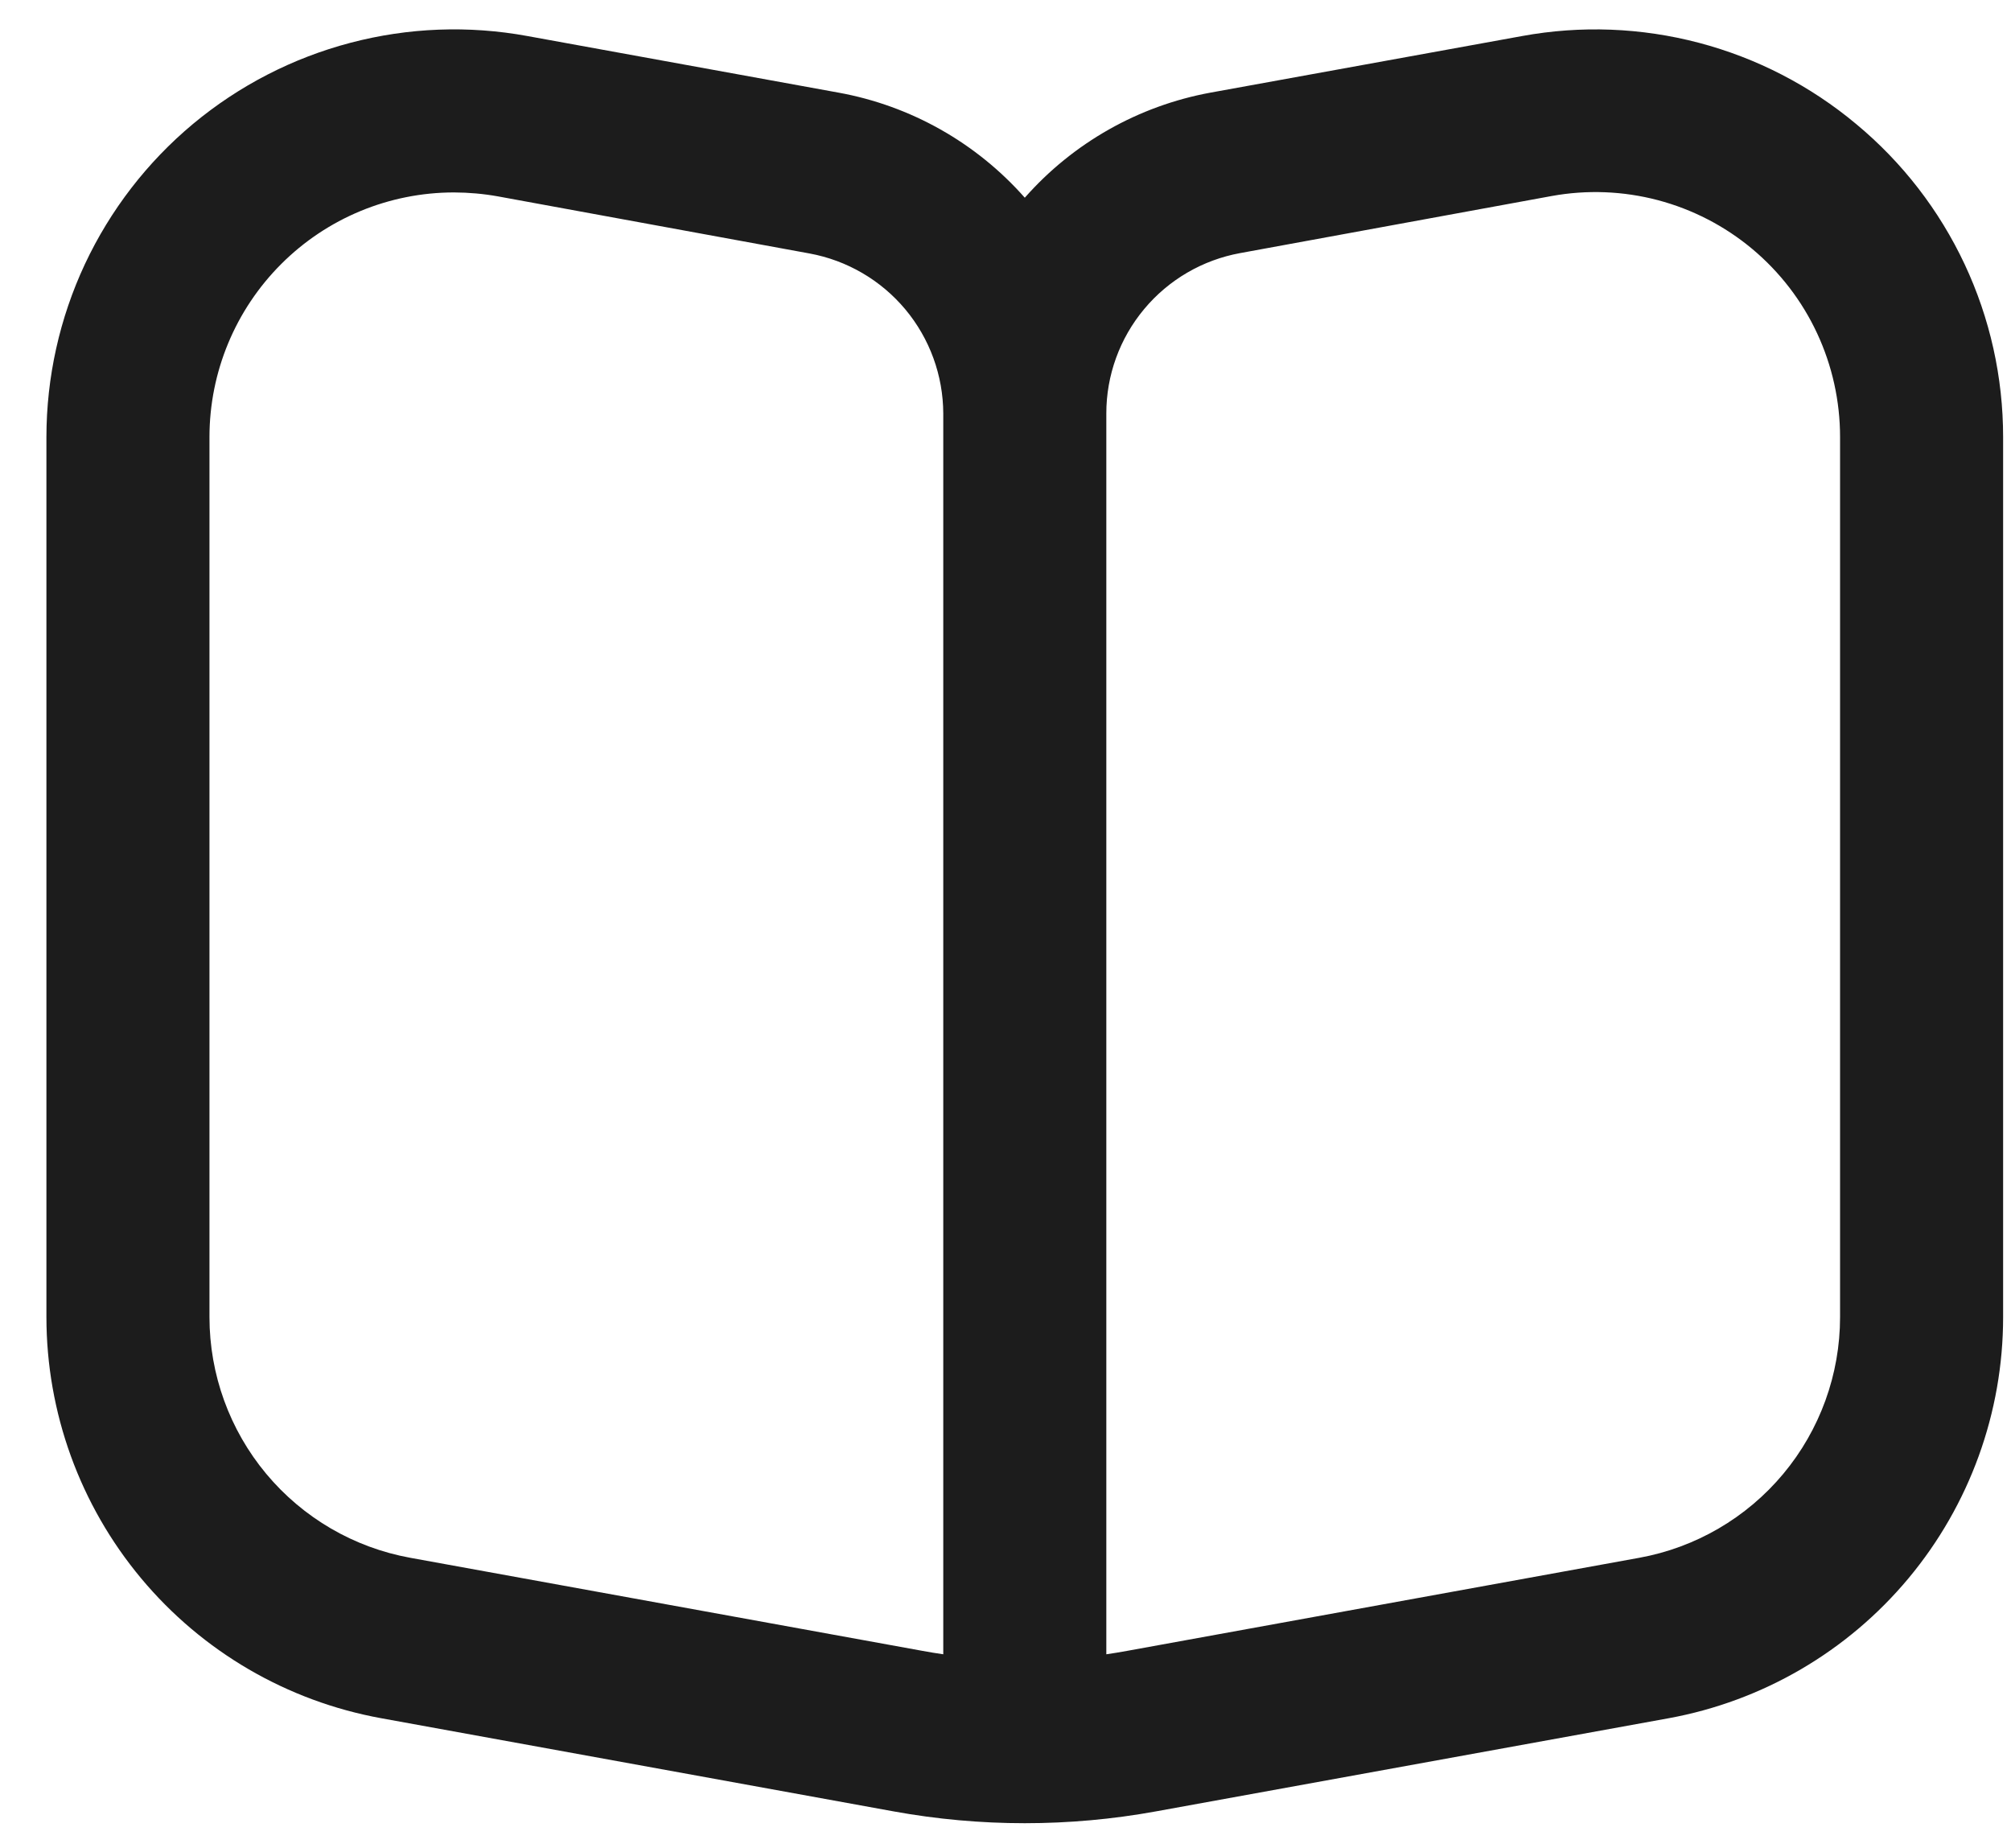 <svg width="37" height="34" viewBox="0 0 37 34" fill="none" xmlns="http://www.w3.org/2000/svg">
<path d="M34.154 2.284C33.311 1.579 32.323 1.068 31.26 0.788C30.197 0.508 29.086 0.465 28.005 0.663L22.271 1.704C20.948 1.947 19.744 2.628 18.855 3.637C17.962 2.626 16.755 1.945 15.428 1.704L9.704 0.663C8.623 0.465 7.512 0.507 6.449 0.787C5.385 1.066 4.397 1.576 3.552 2.279C2.708 2.983 2.029 3.864 1.562 4.859C1.096 5.855 0.855 6.941 0.854 8.04L0.854 24.229C0.855 25.986 1.471 27.686 2.596 29.034C3.721 30.383 5.284 31.294 7.012 31.608L16.441 33.322C18.037 33.612 19.672 33.612 21.268 33.322L30.704 31.608C32.431 31.292 33.992 30.381 35.116 29.032C36.239 27.684 36.855 25.985 36.855 24.229V8.04C36.855 6.941 36.614 5.856 36.147 4.861C35.68 3.866 35 2.986 34.154 2.284ZM17.355 30.432C17.229 30.414 17.102 30.393 16.977 30.37L7.549 28.657C6.512 28.469 5.574 27.922 4.899 27.113C4.224 26.304 3.854 25.283 3.854 24.229V8.04C3.854 6.846 4.329 5.702 5.173 4.858C6.016 4.014 7.161 3.54 8.354 3.54C8.626 3.541 8.897 3.565 9.164 3.613L14.895 4.663C15.584 4.79 16.207 5.153 16.657 5.691C17.106 6.229 17.353 6.907 17.355 7.608V30.432ZM33.855 24.229C33.855 25.283 33.485 26.304 32.81 27.113C32.135 27.922 31.197 28.469 30.16 28.657L20.733 30.37C20.607 30.393 20.48 30.414 20.355 30.432V7.608C20.354 6.905 20.601 6.225 21.051 5.686C21.501 5.146 22.126 4.782 22.817 4.656L28.549 3.606C29.198 3.488 29.865 3.514 30.503 3.682C31.141 3.851 31.734 4.157 32.24 4.58C32.746 5.003 33.154 5.533 33.432 6.13C33.711 6.728 33.855 7.38 33.855 8.04V24.229Z" fill="#1C1C1C"/>
</svg>
